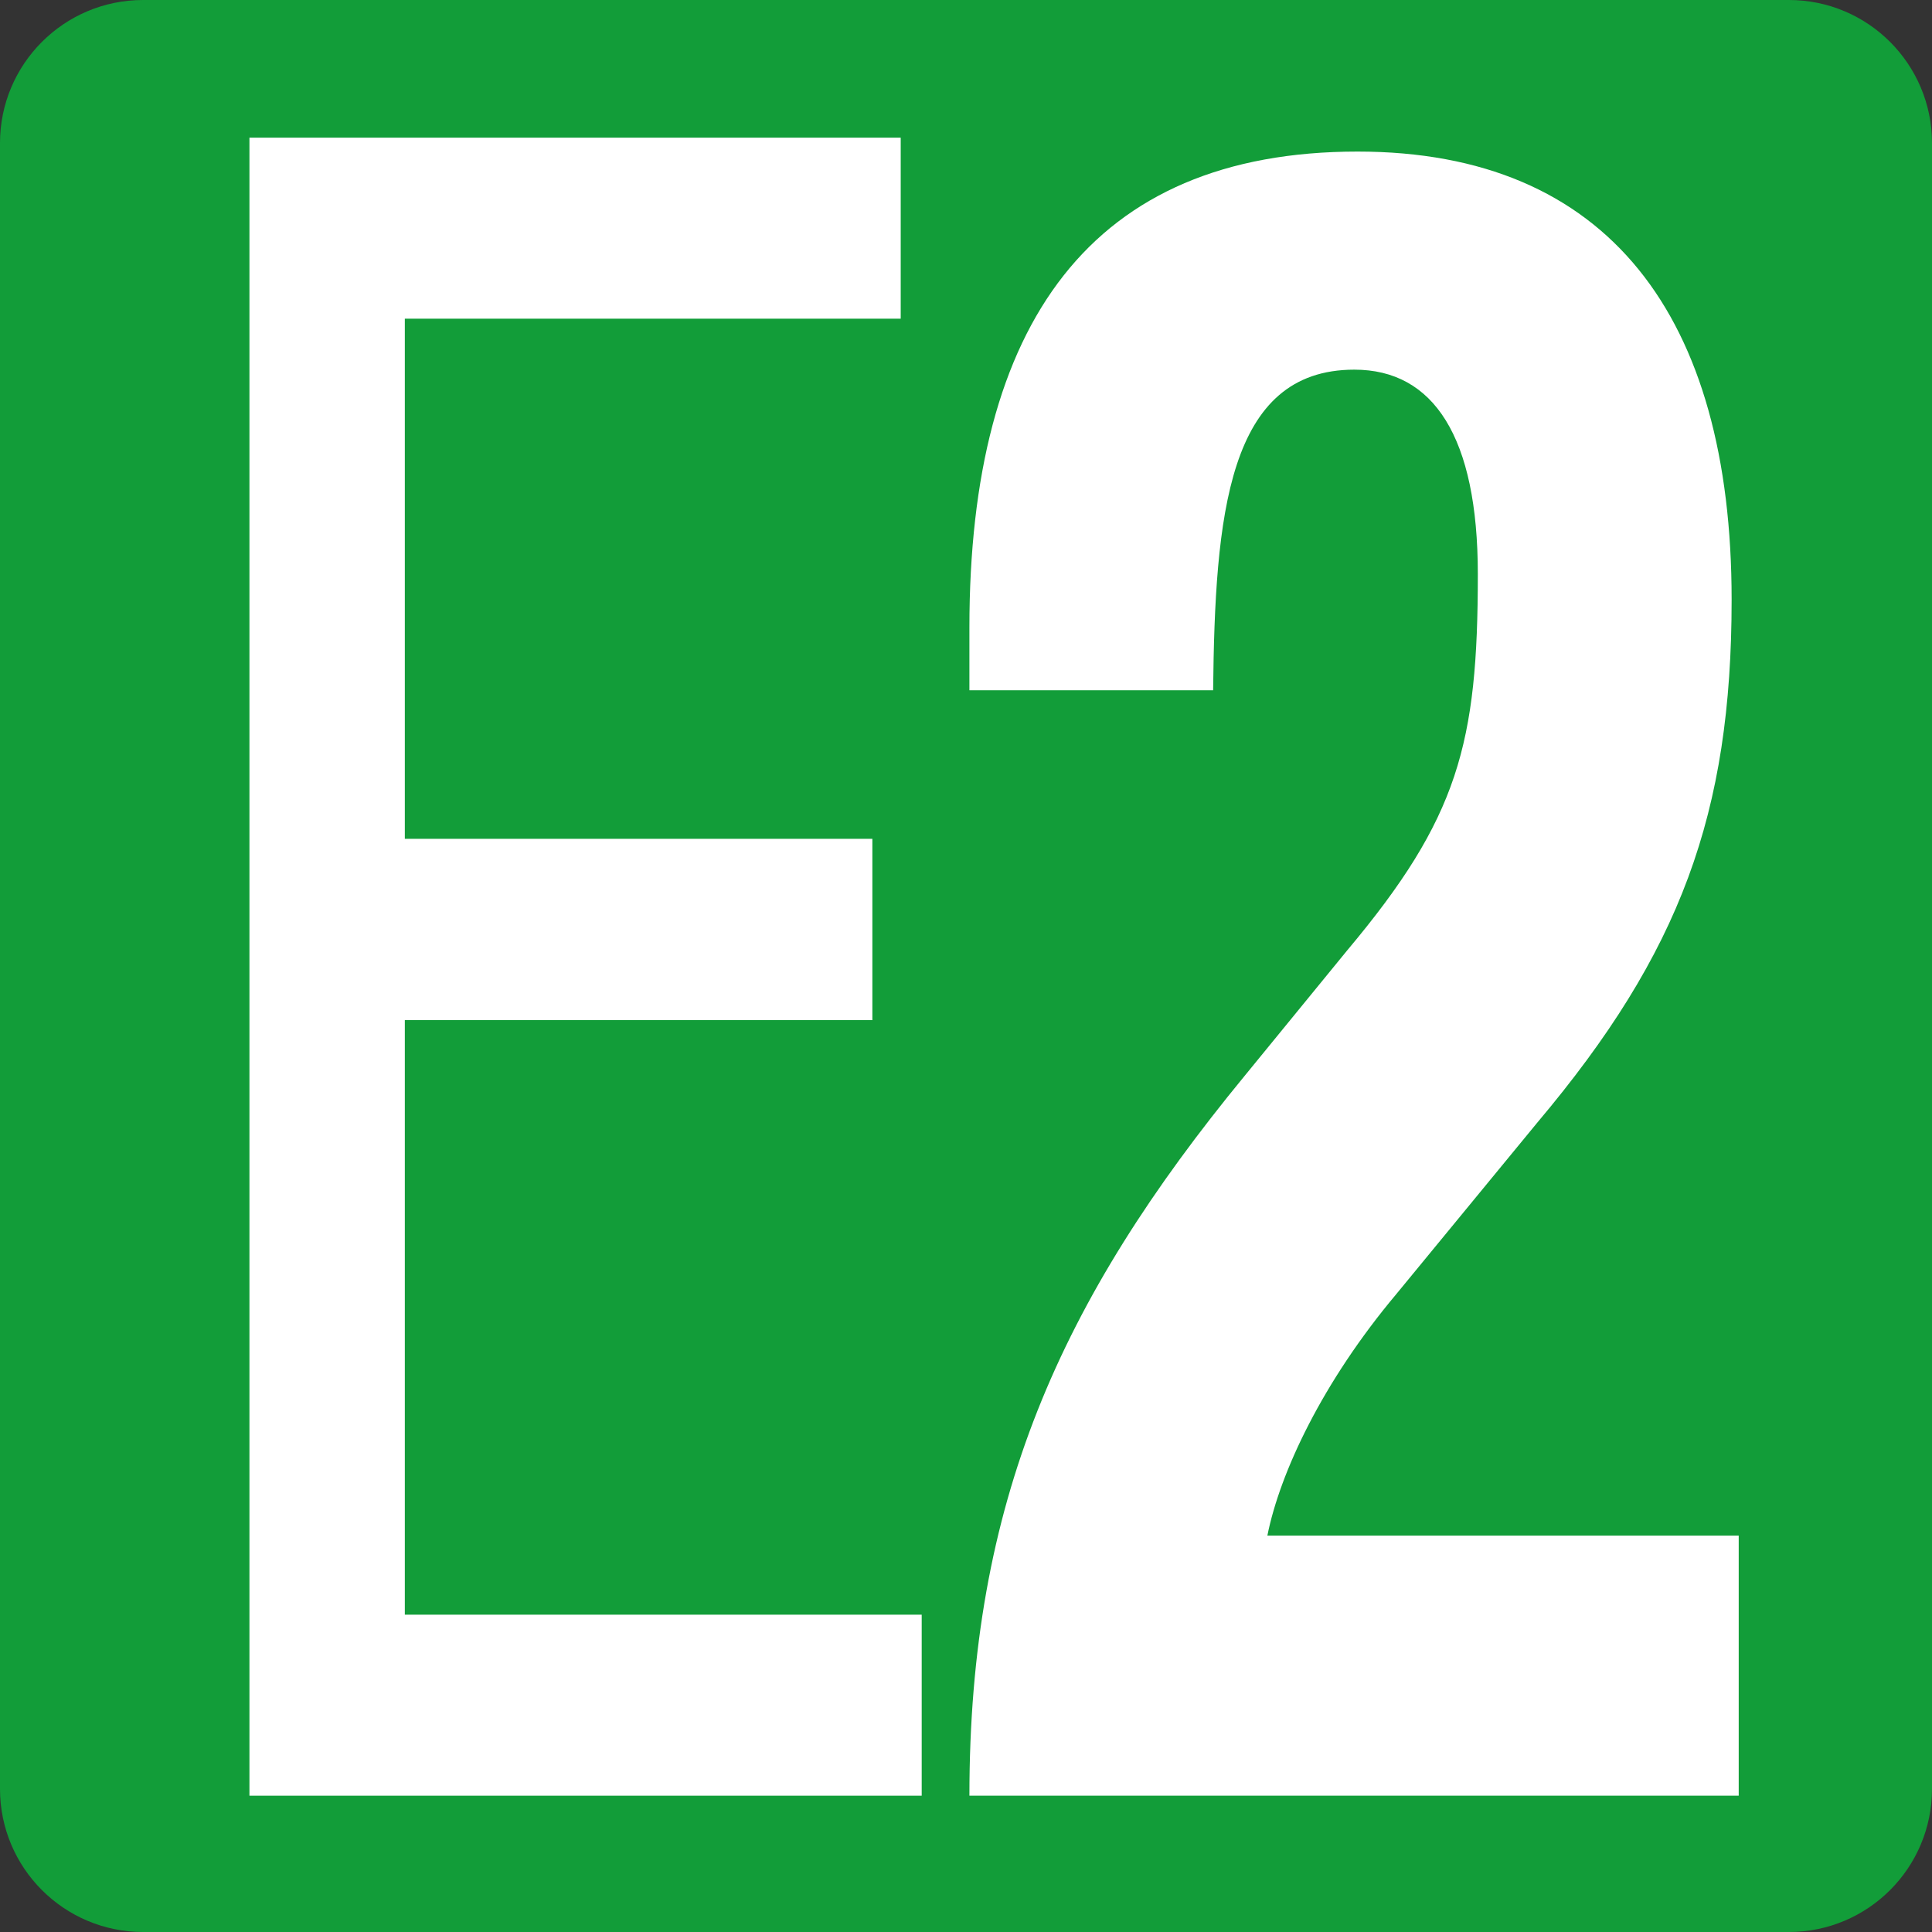 <?xml version="1.0" encoding="UTF-8"?>
<svg id="Calque_1" data-name="Calque 1" xmlns="http://www.w3.org/2000/svg" viewBox="0 0 70.87 70.87">
  <rect x="0" y="0" width="70.87" height="70.87" fill="#333333" stroke="none"/>
  <path d="M5.25,0h60.37c2.9,0,5.25,2.35,5.25,5.25v60.37c0,2.9-2.35,5.25-5.25,5.25H5.25c-2.9,0-5.25-2.35-5.25-5.25V5.25C0,2.35,2.35,0,5.25,0Z" style="fill: #129d39; stroke-width: 0px;"/>
  <polygon points="9.15 5.05 33.04 5.05 33.04 11.69 14.85 11.69 14.85 30.77 32 30.77 32 37.42 14.85 37.42 14.85 59.23 33.81 59.23 33.81 65.87 9.15 65.87 9.15 5.05" style="fill: #fff; stroke-width: 0px;"/>
  <path d="M63.79,65.87h-28.23c0-10.73,3.3-18.14,10.1-26.41l3.76-4.6c4.08-4.86,4.79-7.58,4.79-13.8,0-5.03-1.62-7.5-4.53-7.5-4.66,0-5.11,5.37-5.18,11.76h-8.94v-2.3c0-11.16,4.47-17.46,14.24-17.46,9.19,0,13.72,6.05,13.72,16.44,0,7.84-1.88,12.95-7.12,19.17l-5.18,6.3c-2.72,3.24-4.27,6.56-4.73,8.86h17.29v9.54Z" style="fill: #fff; stroke-width: 0px;"/>
</svg>